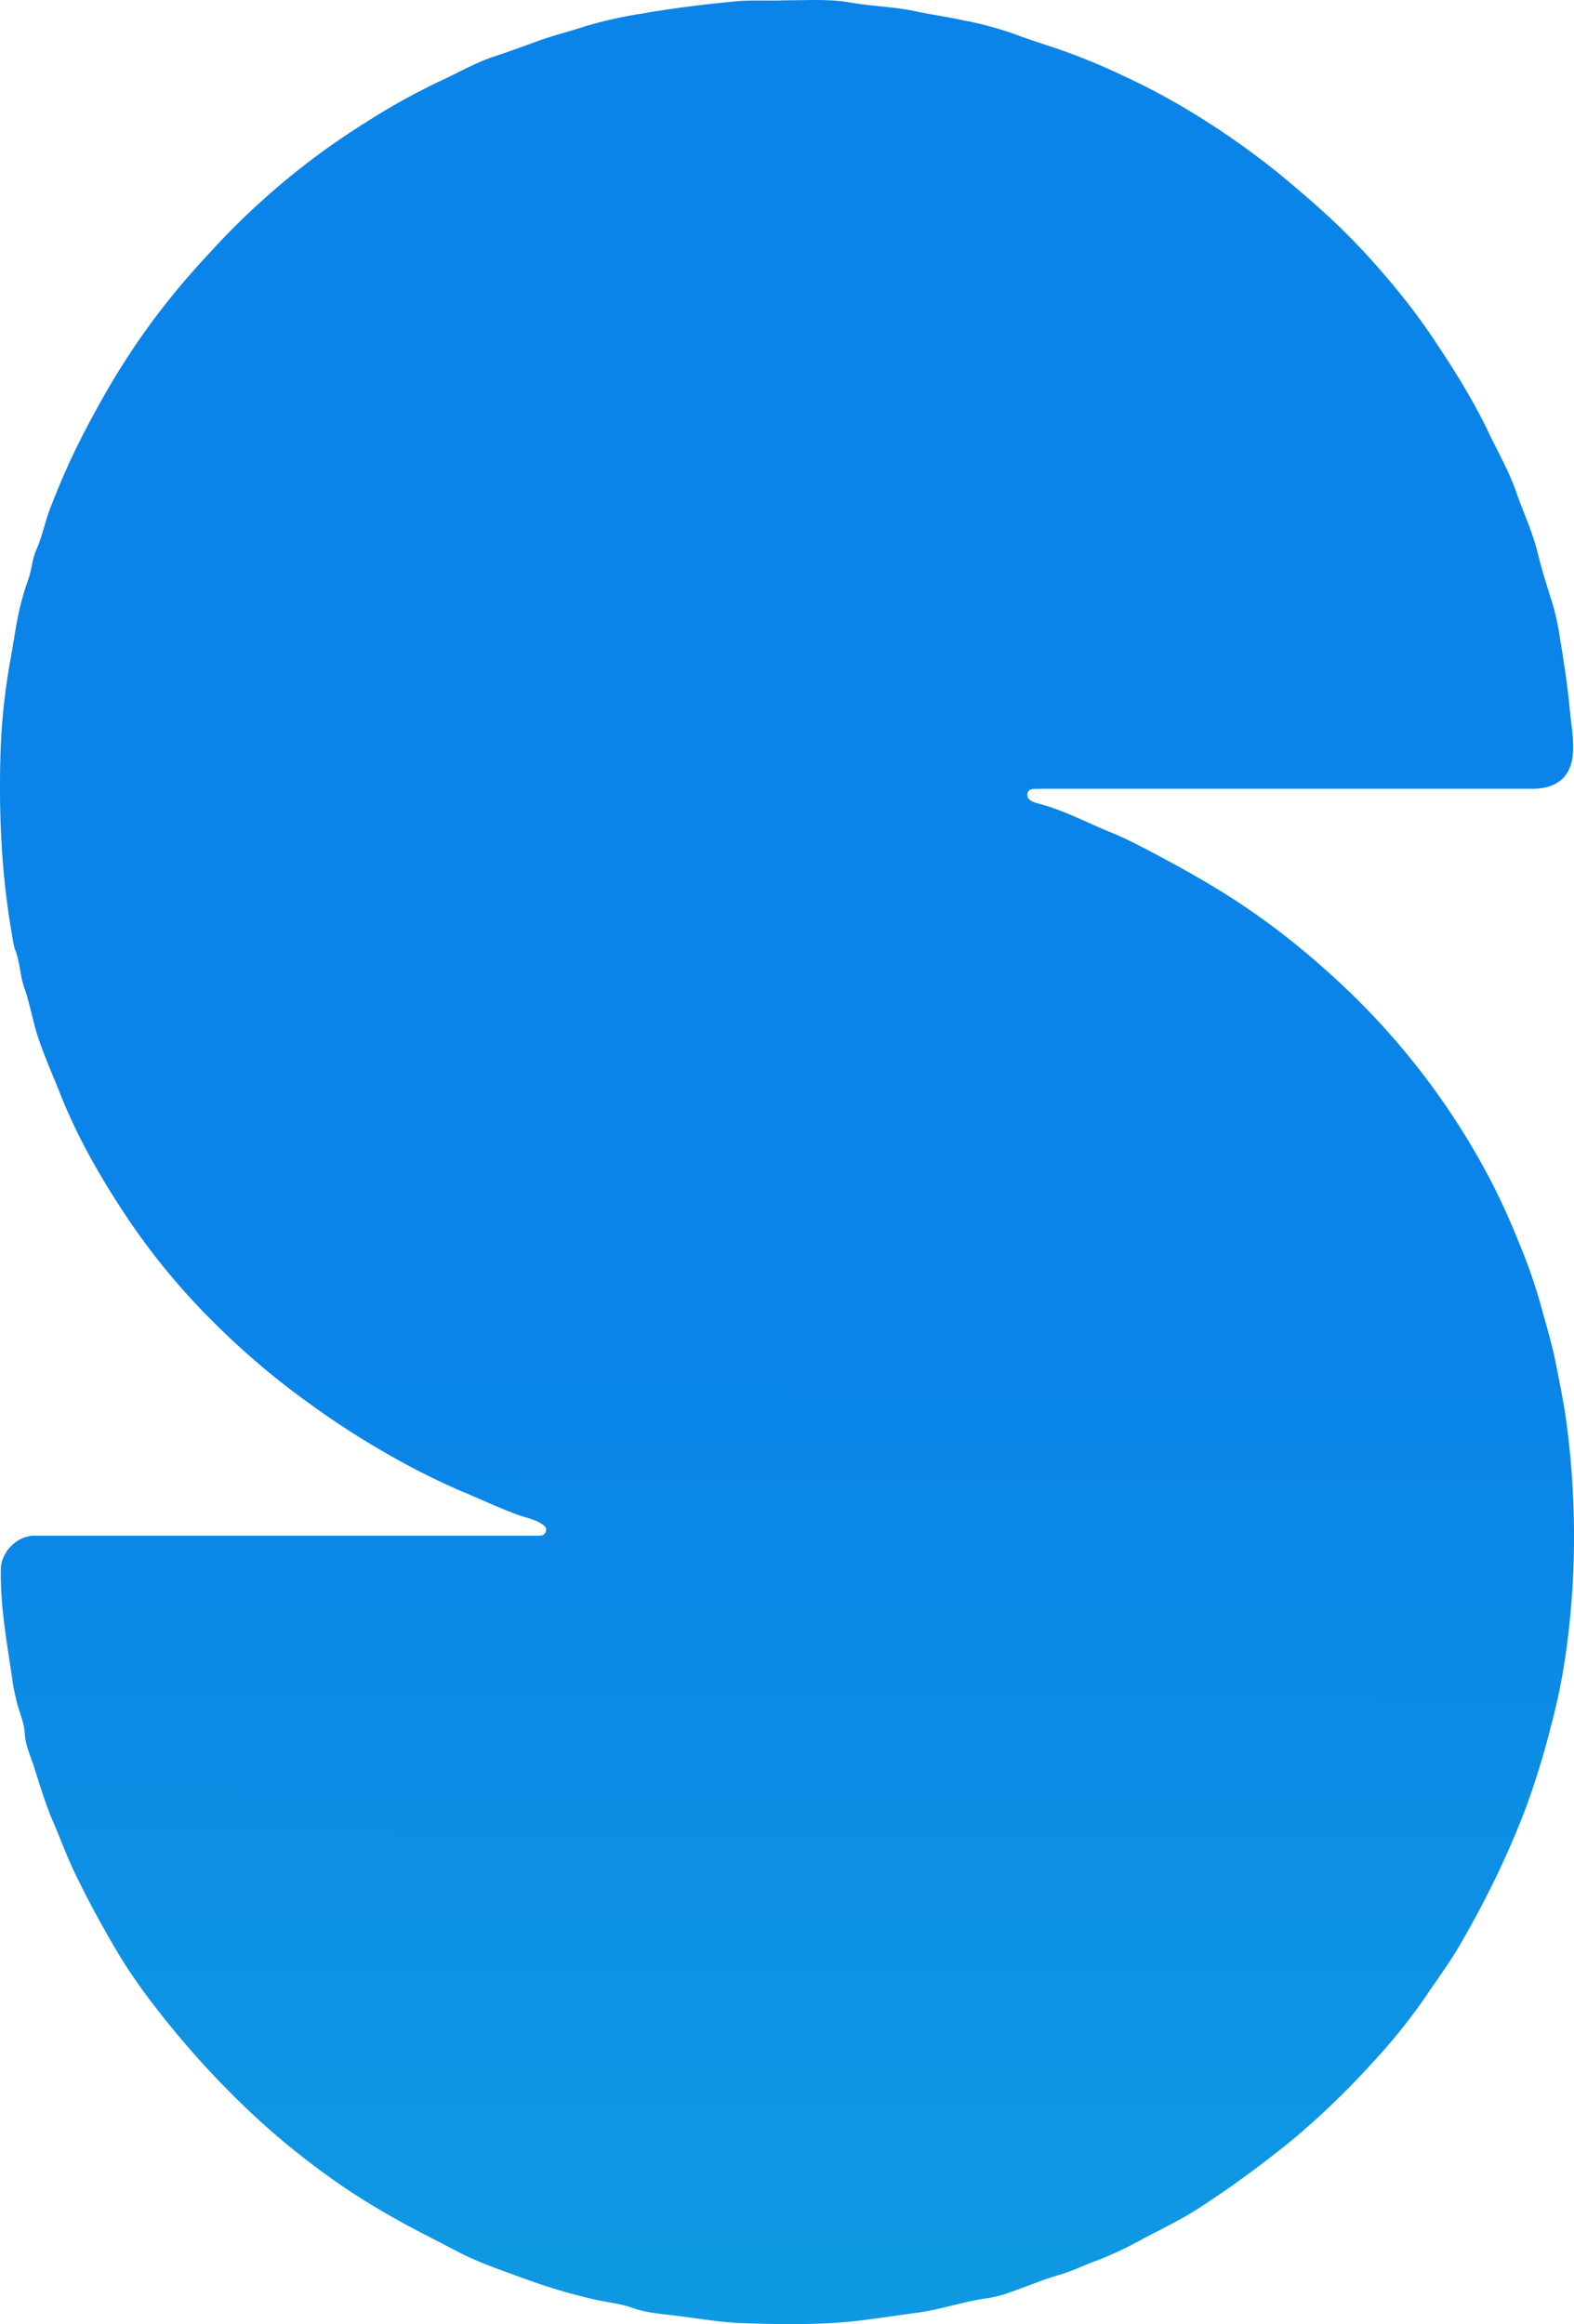 <svg xmlns="http://www.w3.org/2000/svg" xmlns:xlink="http://www.w3.org/1999/xlink" viewBox="0 0 459.69 678.72"><defs><style>.cls-1{fill:url(#Degradado_sin_nombre_3);}</style><linearGradient id="Degradado_sin_nombre_3" x1="229.72" y1="398.05" x2="228.75" y2="857.74" gradientUnits="userSpaceOnUse"><stop offset="0" stop-color="#0a84e8 "/><stop offset="1" stop-color="#13a7de "/></linearGradient></defs><g id="Capa_2" data-name="Capa 2"><g id="Capa_2-2" data-name="Capa 2"><path class="cls-1" d="M459.69,449.76a240.11,240.11,0,0,1-2.67,35,180.63,180.63,0,0,1-4.17,19.77,237.61,237.61,0,0,1-7.38,23.86c-2,5.26-4.21,10.42-6.56,15.55-3.85,8.4-8.18,16.54-12.81,24.51-3,5.09-6.52,9.84-9.82,14.74a171.65,171.65,0,0,1-15.69,19.46,237.44,237.44,0,0,1-22.6,21.8,312,312,0,0,1-27,19.85c-5.31,3.52-11.1,6.32-16.76,9.27a108.09,108.09,0,0,1-13.72,6.52c-3.8,1.35-7.39,3.2-11.31,4.31-4.66,1.31-9.13,3.28-13.73,4.85a34.66,34.66,0,0,1-6.62,1.83c-7.19.93-14,3.41-21.19,4.35-8.34,1.08-16.65,2.55-25,3-8.64.46-17.31.32-26,0-6.69-.24-13.27-1.47-19.87-2.24-4-.49-8.2-.79-12.19-2.24-3.31-1.2-7-1.54-10.5-2.31a165.27,165.27,0,0,1-21.25-6.31c-6.57-2.4-13.24-4.62-19.45-7.91-5.19-2.74-10.45-5.35-15.61-8.16-5.43-3-10.71-6.11-15.85-9.52a222,222,0,0,1-31.67-25.65,263.11,263.11,0,0,1-25.1-28.21,158.33,158.33,0,0,1-11-16c-4.43-7.5-8.6-15.18-12.36-23-2.26-4.7-4.07-9.68-6.15-14.48-2.44-5.63-4.14-11.48-6-17.26-1-2.87-2.27-5.72-2.45-9-.18-3.47-1.86-6.7-2.55-10.14-.24-1.23-.62-2.51-.81-3.76C2.26,481,.05,469.73.24,458.26c.09-5,4.7-9.78,9.76-9.78q36.89,0,73.75,0,33,0,65.94,0c2.42,0,4.84,0,7.26,0,1,0,2.15,0,2.49-1.29s-.69-1.81-1.56-2.35c-2.12-1.32-4.64-1.7-6.95-2.56-5.48-2.05-10.74-4.56-16.13-6.77a211.13,211.13,0,0,1-22.42-11.34,239.18,239.18,0,0,1-21.19-13.7,225.09,225.09,0,0,1-28.27-23.8,199.11,199.11,0,0,1-25.27-30.32c-7.84-11.66-14.87-23.82-20.08-36.94-2.13-5.39-4.5-10.7-6.36-16.19-1.62-4.77-2.38-9.82-4.05-14.56-1.32-3.71-1.31-7.68-2.75-11.32a14.3,14.3,0,0,1-.67-3C.37,255.81-.44,237.11.2,218.33a187.94,187.94,0,0,1,3-26.51c.73-4.09,1.31-8.2,2.15-12.28a76.19,76.19,0,0,1,2.93-10.38c1-2.78,1.06-5.73,2.31-8.53,1.77-4,2.6-8.42,4.2-12.52,2.1-5.4,4.35-10.77,6.87-16,2.75-5.7,5.74-11.29,8.86-16.78A217.44,217.44,0,0,1,45.73,92.16a235.7,235.7,0,0,1,15.8-18.64,216.24,216.24,0,0,1,45.35-37.81A195,195,0,0,1,129.13,23.4c5-2.33,9.84-5.13,15.05-6.85,4.17-1.38,8.35-2.89,12.43-4.39,4.69-1.74,9.52-2.9,14.23-4.46A121.09,121.09,0,0,1,187.33,4c8.94-1.59,17.94-2.67,27-3.56,5.12-.52,10.23-.14,14.56-.34,7,0,13.32-.45,19.45.63,6.3,1.12,12.7,1.21,19,2.56,4.47.95,9.13,1.6,13.61,2.57A103,103,0,0,1,296.44,10c4,1.55,8.15,2.81,12.23,4.19a184.46,184.46,0,0,1,19.92,8.2A195.35,195.35,0,0,1,350,34,233.9,233.9,0,0,1,373.3,50.51c5.93,4.9,11.78,9.9,17.34,15.2a200,200,0,0,1,13.74,14.63A188.85,188.85,0,0,1,417.32,97c6.43,9.49,12.58,19.1,17.53,29.5,2.74,5.73,5.95,11.31,8,17.27s4.76,11.57,6.25,17.76c1.2,5,2.81,9.93,4.35,14.86a75.88,75.88,0,0,1,2.19,10.29c1.13,6.77,2.16,13.54,2.8,20.38.35,3.68,1,7.34,1,11.07.11,8-4,12.22-11.93,12.22q-40,0-80.11,0H305.25c-.46,0-.94,0-1.4,0-1.53.1-3.73-.34-3.83,1.73-.08,1.65,2.08,2.29,3.48,2.65,7.28,1.92,13.87,5.49,20.79,8.3,4.44,1.8,8.67,4,12.9,6.26,6.67,3.52,13.28,7.21,19.71,11.18a208.6,208.6,0,0,1,22.54,16.17c2.59,2.1,5.12,4.28,7.61,6.51a215.18,215.18,0,0,1,46.94,59,199.52,199.52,0,0,1,9.72,21,156.58,156.58,0,0,1,6.14,17.5c1.54,5.67,3.27,11.33,4.47,17.14,1,5.16,2.08,10.38,2.87,15.52A249.06,249.06,0,0,1,459.69,449.76Z"/></g></g></svg>